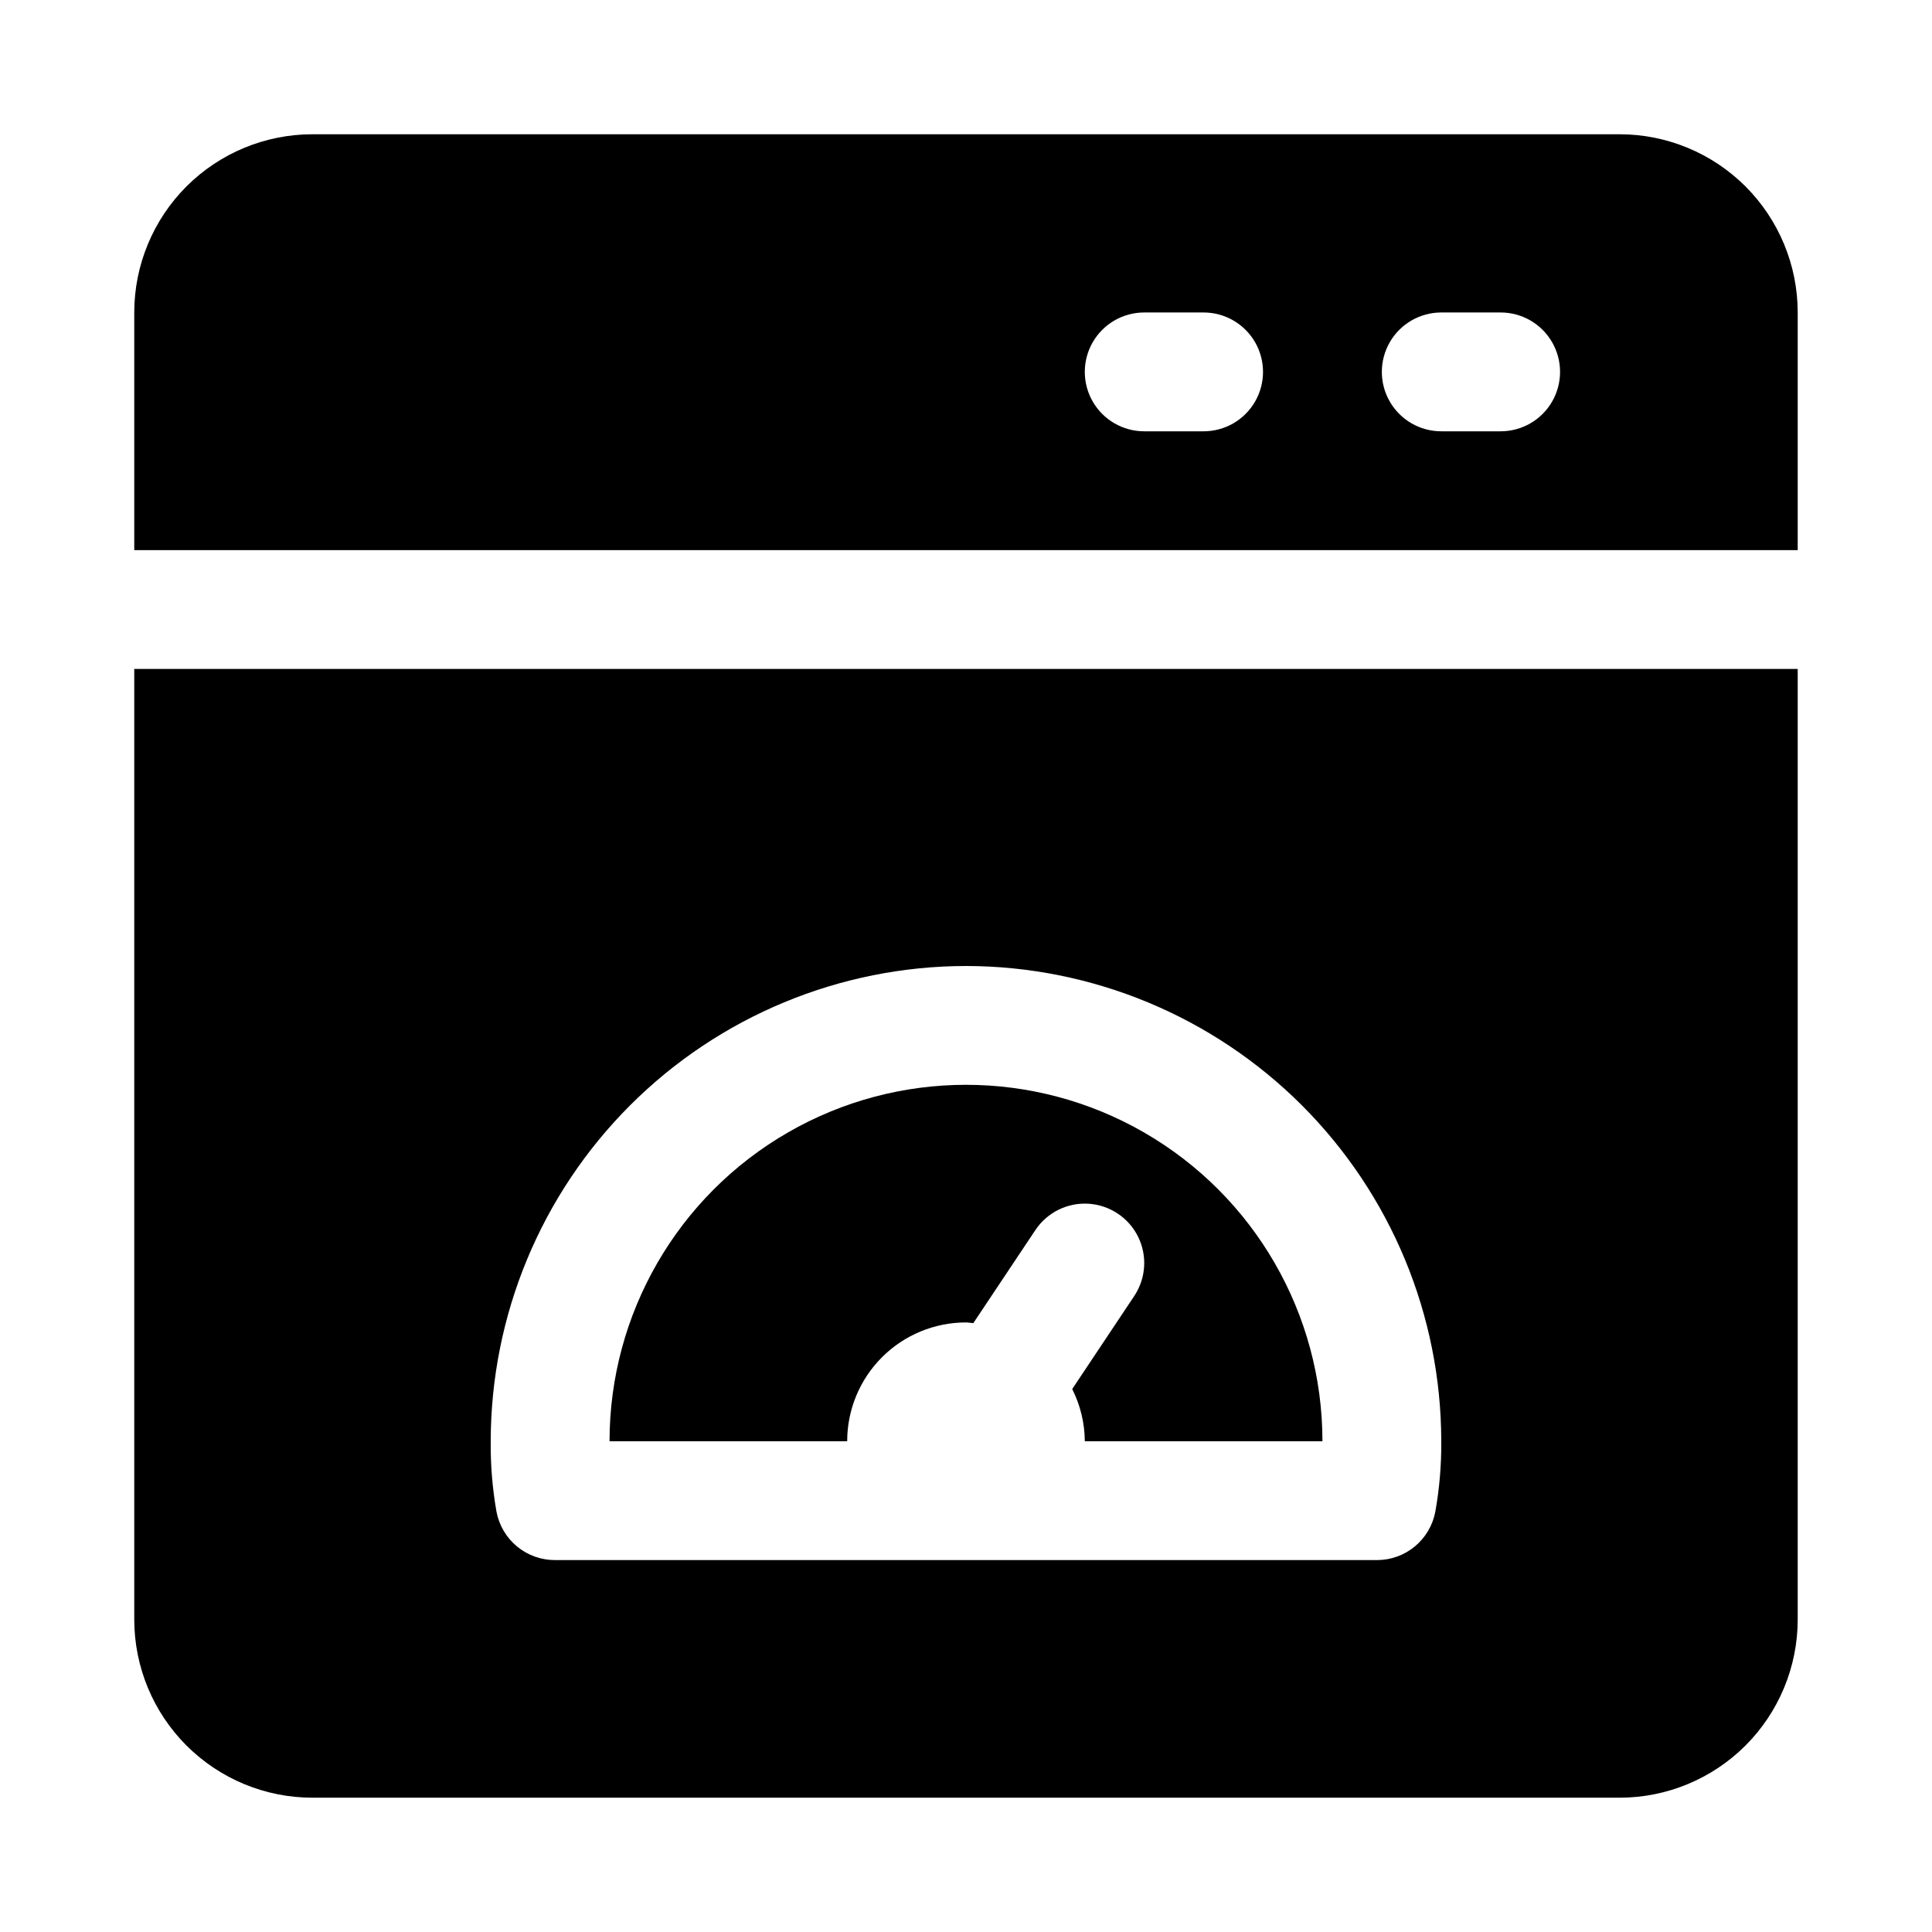 <?xml version="1.0" encoding="UTF-8"?>
<!-- Uploaded to: ICON Repo, www.iconrepo.com, Generator: ICON Repo Mixer Tools -->
<svg fill="#000000" width="800px" height="800px" version="1.1" viewBox="144 144 512 512" xmlns="http://www.w3.org/2000/svg">
 <g>
  <path d="m179.58 573.18c0 12.527 4.977 24.539 13.832 33.398 8.859 8.855 20.875 13.832 33.398 13.832h346.37c12.527 0 24.539-4.977 33.398-13.832 8.855-8.859 13.832-20.871 13.832-33.398v-251.91h-440.83zm220.42-173.18c33.391 0.035 65.406 13.316 89.02 36.93 23.613 23.613 36.895 55.629 36.93 89.02 0.051 6.254-0.477 12.5-1.574 18.66-0.676 3.598-2.586 6.848-5.402 9.191-2.816 2.34-6.363 3.629-10.023 3.637h-217.9c-3.672 0.004-7.227-1.281-10.055-3.621-2.824-2.344-4.742-5.602-5.422-9.207-1.082-6.16-1.594-12.406-1.527-18.66 0.035-33.391 13.32-65.406 36.93-89.02 23.613-23.613 55.629-36.895 89.023-36.93z"/>
  <path d="m400 494.46c0.66 0 1.289 0.156 1.938 0.188l16.453-24.672-0.004 0.004c3.121-4.68 8.504-7.34 14.117-6.977 5.613 0.367 10.609 3.695 13.098 8.738 2.492 5.043 2.106 11.035-1.016 15.715l-16.438 24.656c2.164 4.293 3.305 9.027 3.34 13.836h62.977-0.004c0-33.746-18.004-64.934-47.23-81.809-29.227-16.871-65.238-16.871-94.465 0-29.227 16.875-47.23 48.062-47.23 81.809h62.977c0-8.348 3.316-16.359 9.223-22.266 5.902-5.902 13.914-9.223 22.266-9.223z"/>
  <path d="m573.18 179.58h-346.37c-12.523 0-24.539 4.977-33.398 13.832-8.855 8.859-13.832 20.875-13.832 33.398v62.977h440.83v-62.977c0-12.523-4.977-24.539-13.832-33.398-8.859-8.855-20.871-13.832-33.398-13.832zm-110.21 78.719h-15.746c-5.625 0-10.82-3-13.633-7.871-2.812-4.871-2.812-10.871 0-15.742s8.008-7.875 13.633-7.875h15.746c5.621 0 10.82 3.004 13.633 7.875s2.812 10.871 0 15.742c-2.812 4.871-8.012 7.871-13.633 7.871zm78.719 0h-15.746c-5.625 0-10.82-3-13.633-7.871-2.812-4.871-2.812-10.871 0-15.742s8.008-7.875 13.633-7.875h15.746c5.625 0 10.82 3.004 13.633 7.875s2.812 10.871 0 15.742c-2.812 4.871-8.008 7.871-13.633 7.871z"/>
 </g>
</svg>